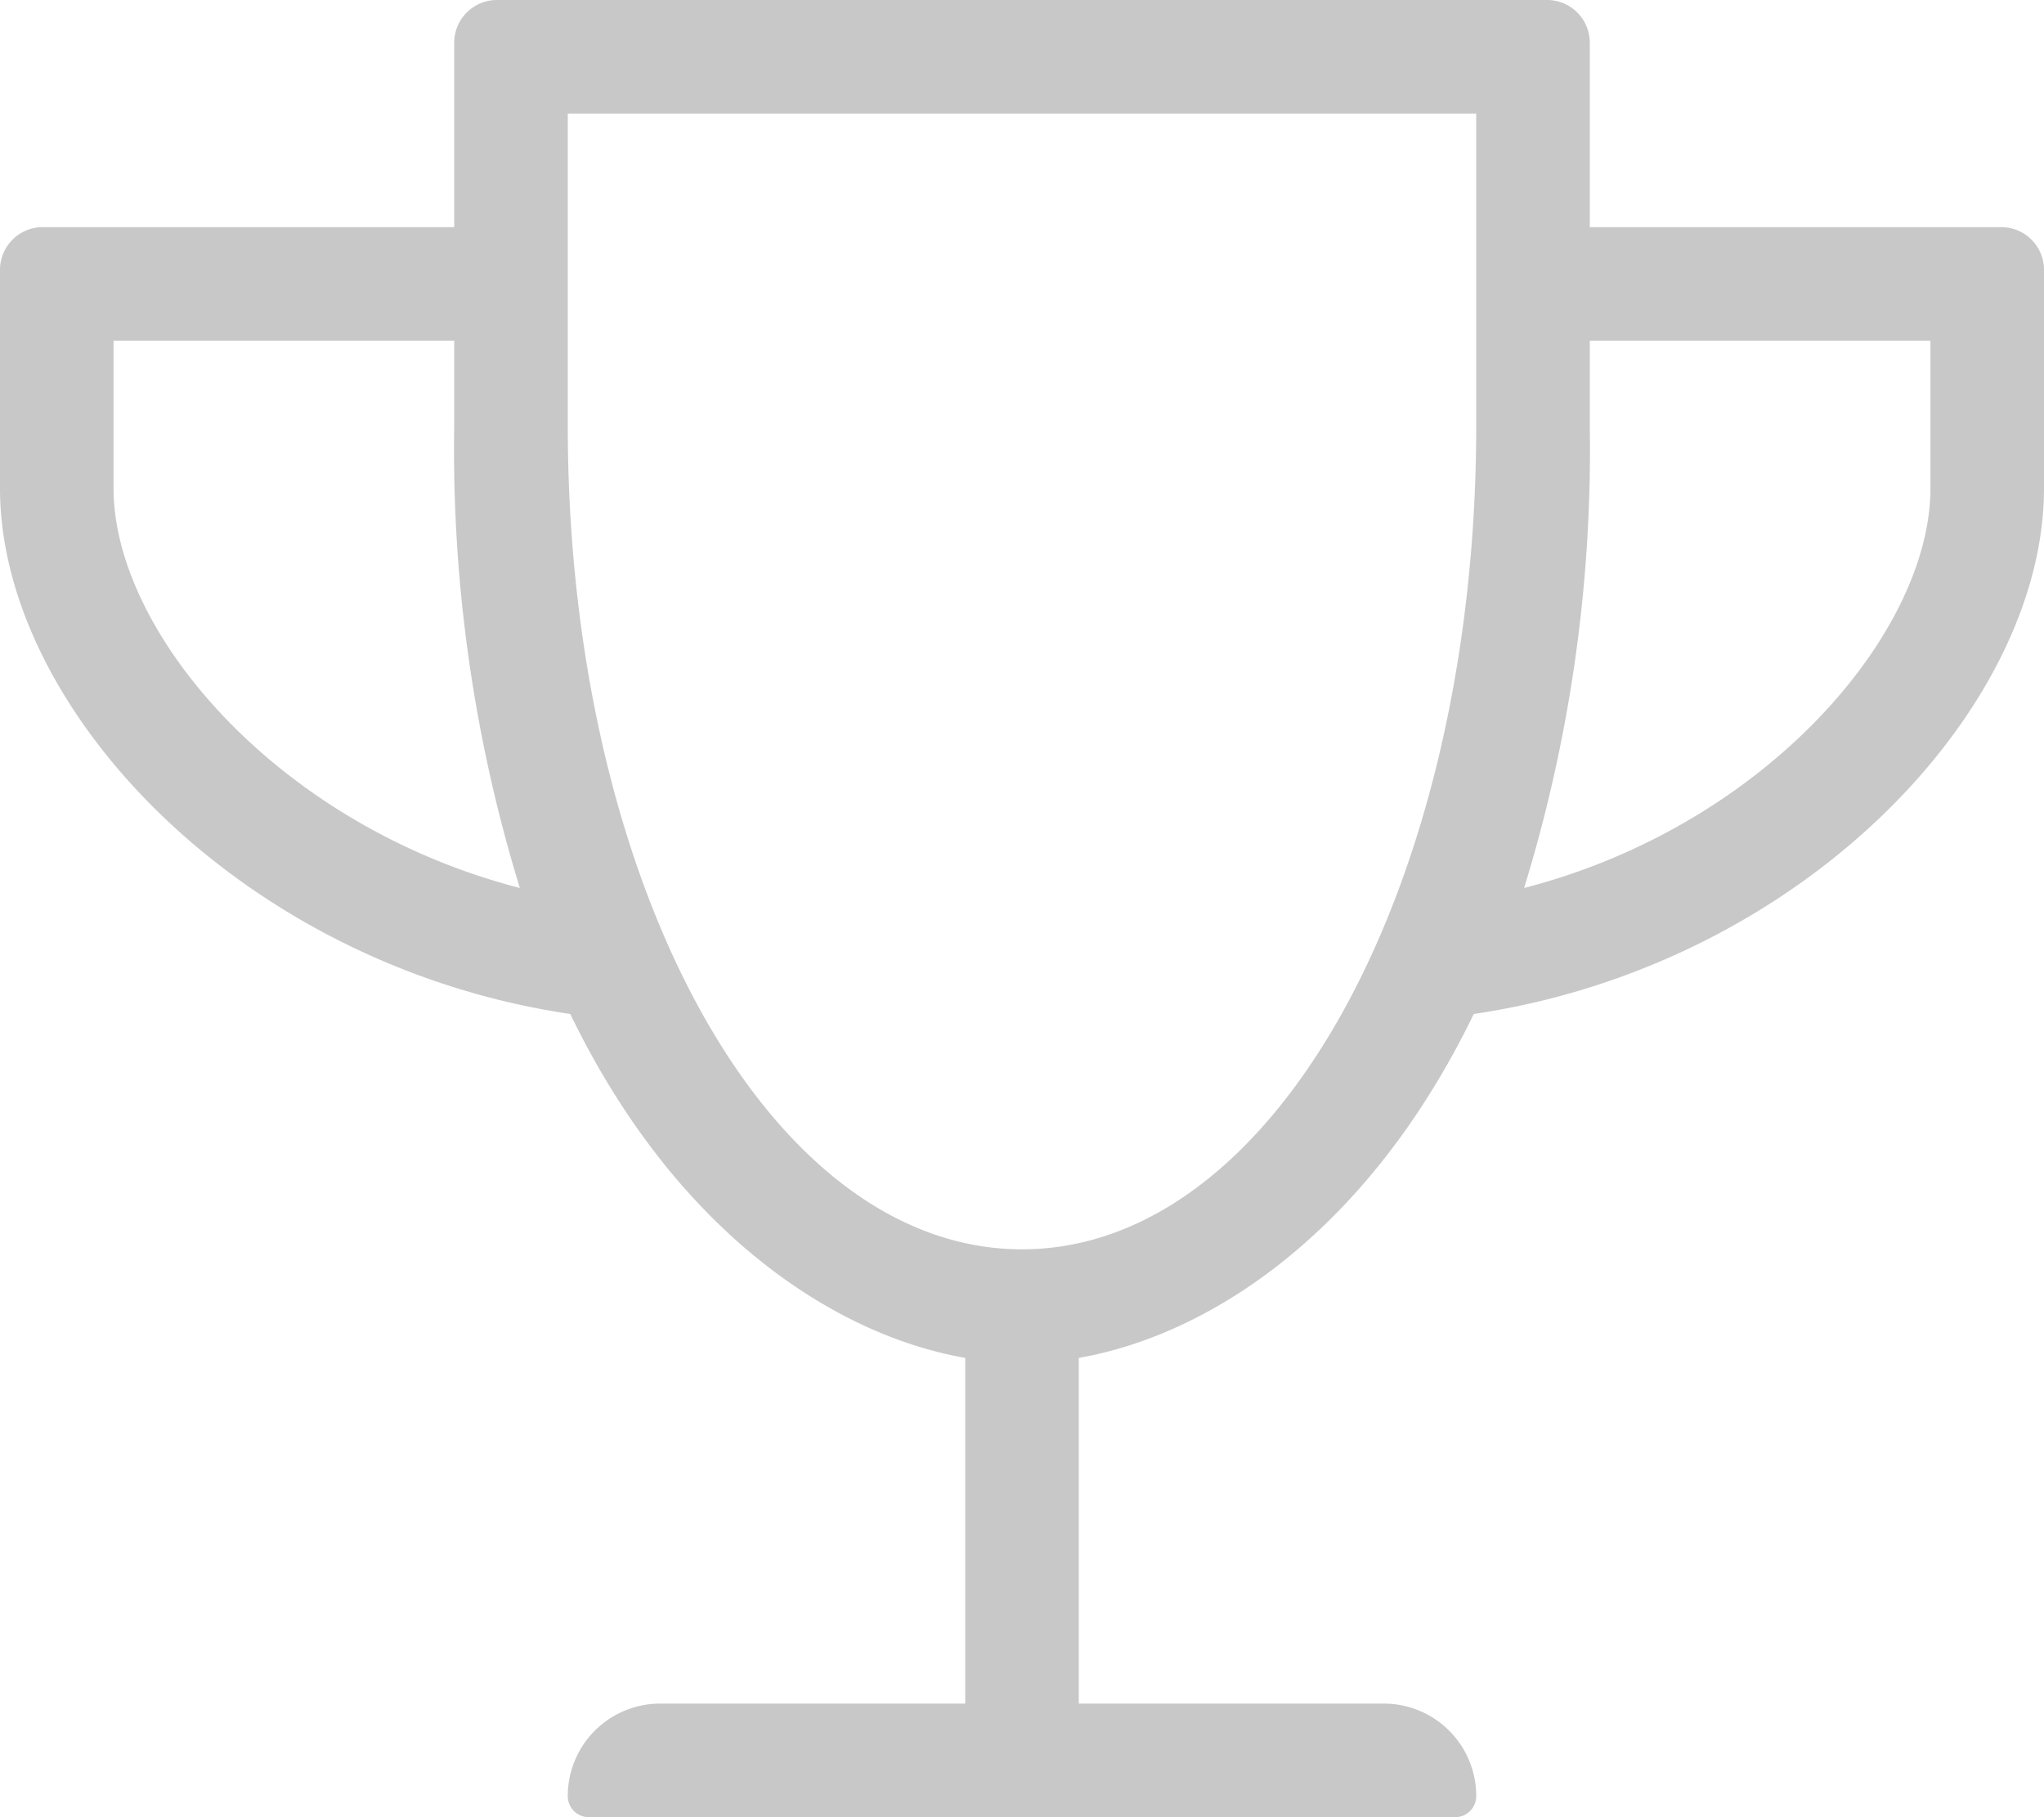 <svg xmlns="http://www.w3.org/2000/svg" width="69.75" height="62" viewBox="0 0 69.75 62"><defs><style>.a{fill:#c8c8c8;}</style></defs><path class="a" d="M54.25-46.5v-6.3A1.457,1.457,0,0,0,52.8-54.25H16.953A1.457,1.457,0,0,0,15.5-52.8v6.3H1.453A1.457,1.457,0,0,0,0-45.047v7.459c0,7.52,8.246,16.275,19.46,17.934C23.02-12.3,28.384-8.719,32.938-7.92V3.875H22.523a3.152,3.152,0,0,0-3.148,3.16.718.718,0,0,0,.727.715H49.648a.718.718,0,0,0,.727-.715,3.152,3.152,0,0,0-3.148-3.16H36.813V-7.92c4.565-.8,9.918-4.383,13.478-11.734C61.516-21.312,69.75-30.08,69.75-37.588v-7.459A1.457,1.457,0,0,0,68.3-46.5ZM3.875-37.588v-5.037H15.5v2.906a50.886,50.886,0,0,0,2.24,15.766C9.433-26.1,3.875-32.7,3.875-37.588Zm31,25.963c-8.719,0-15.5-12.594-15.5-28.094V-50.375h31v10.656C50.375-24.219,43.594-11.625,34.875-11.625Zm31-25.963c0,4.892-5.57,11.492-13.865,13.635a50.886,50.886,0,0,0,2.24-15.766v-2.906H65.875Z" transform="translate(0 54.25)"/></svg>